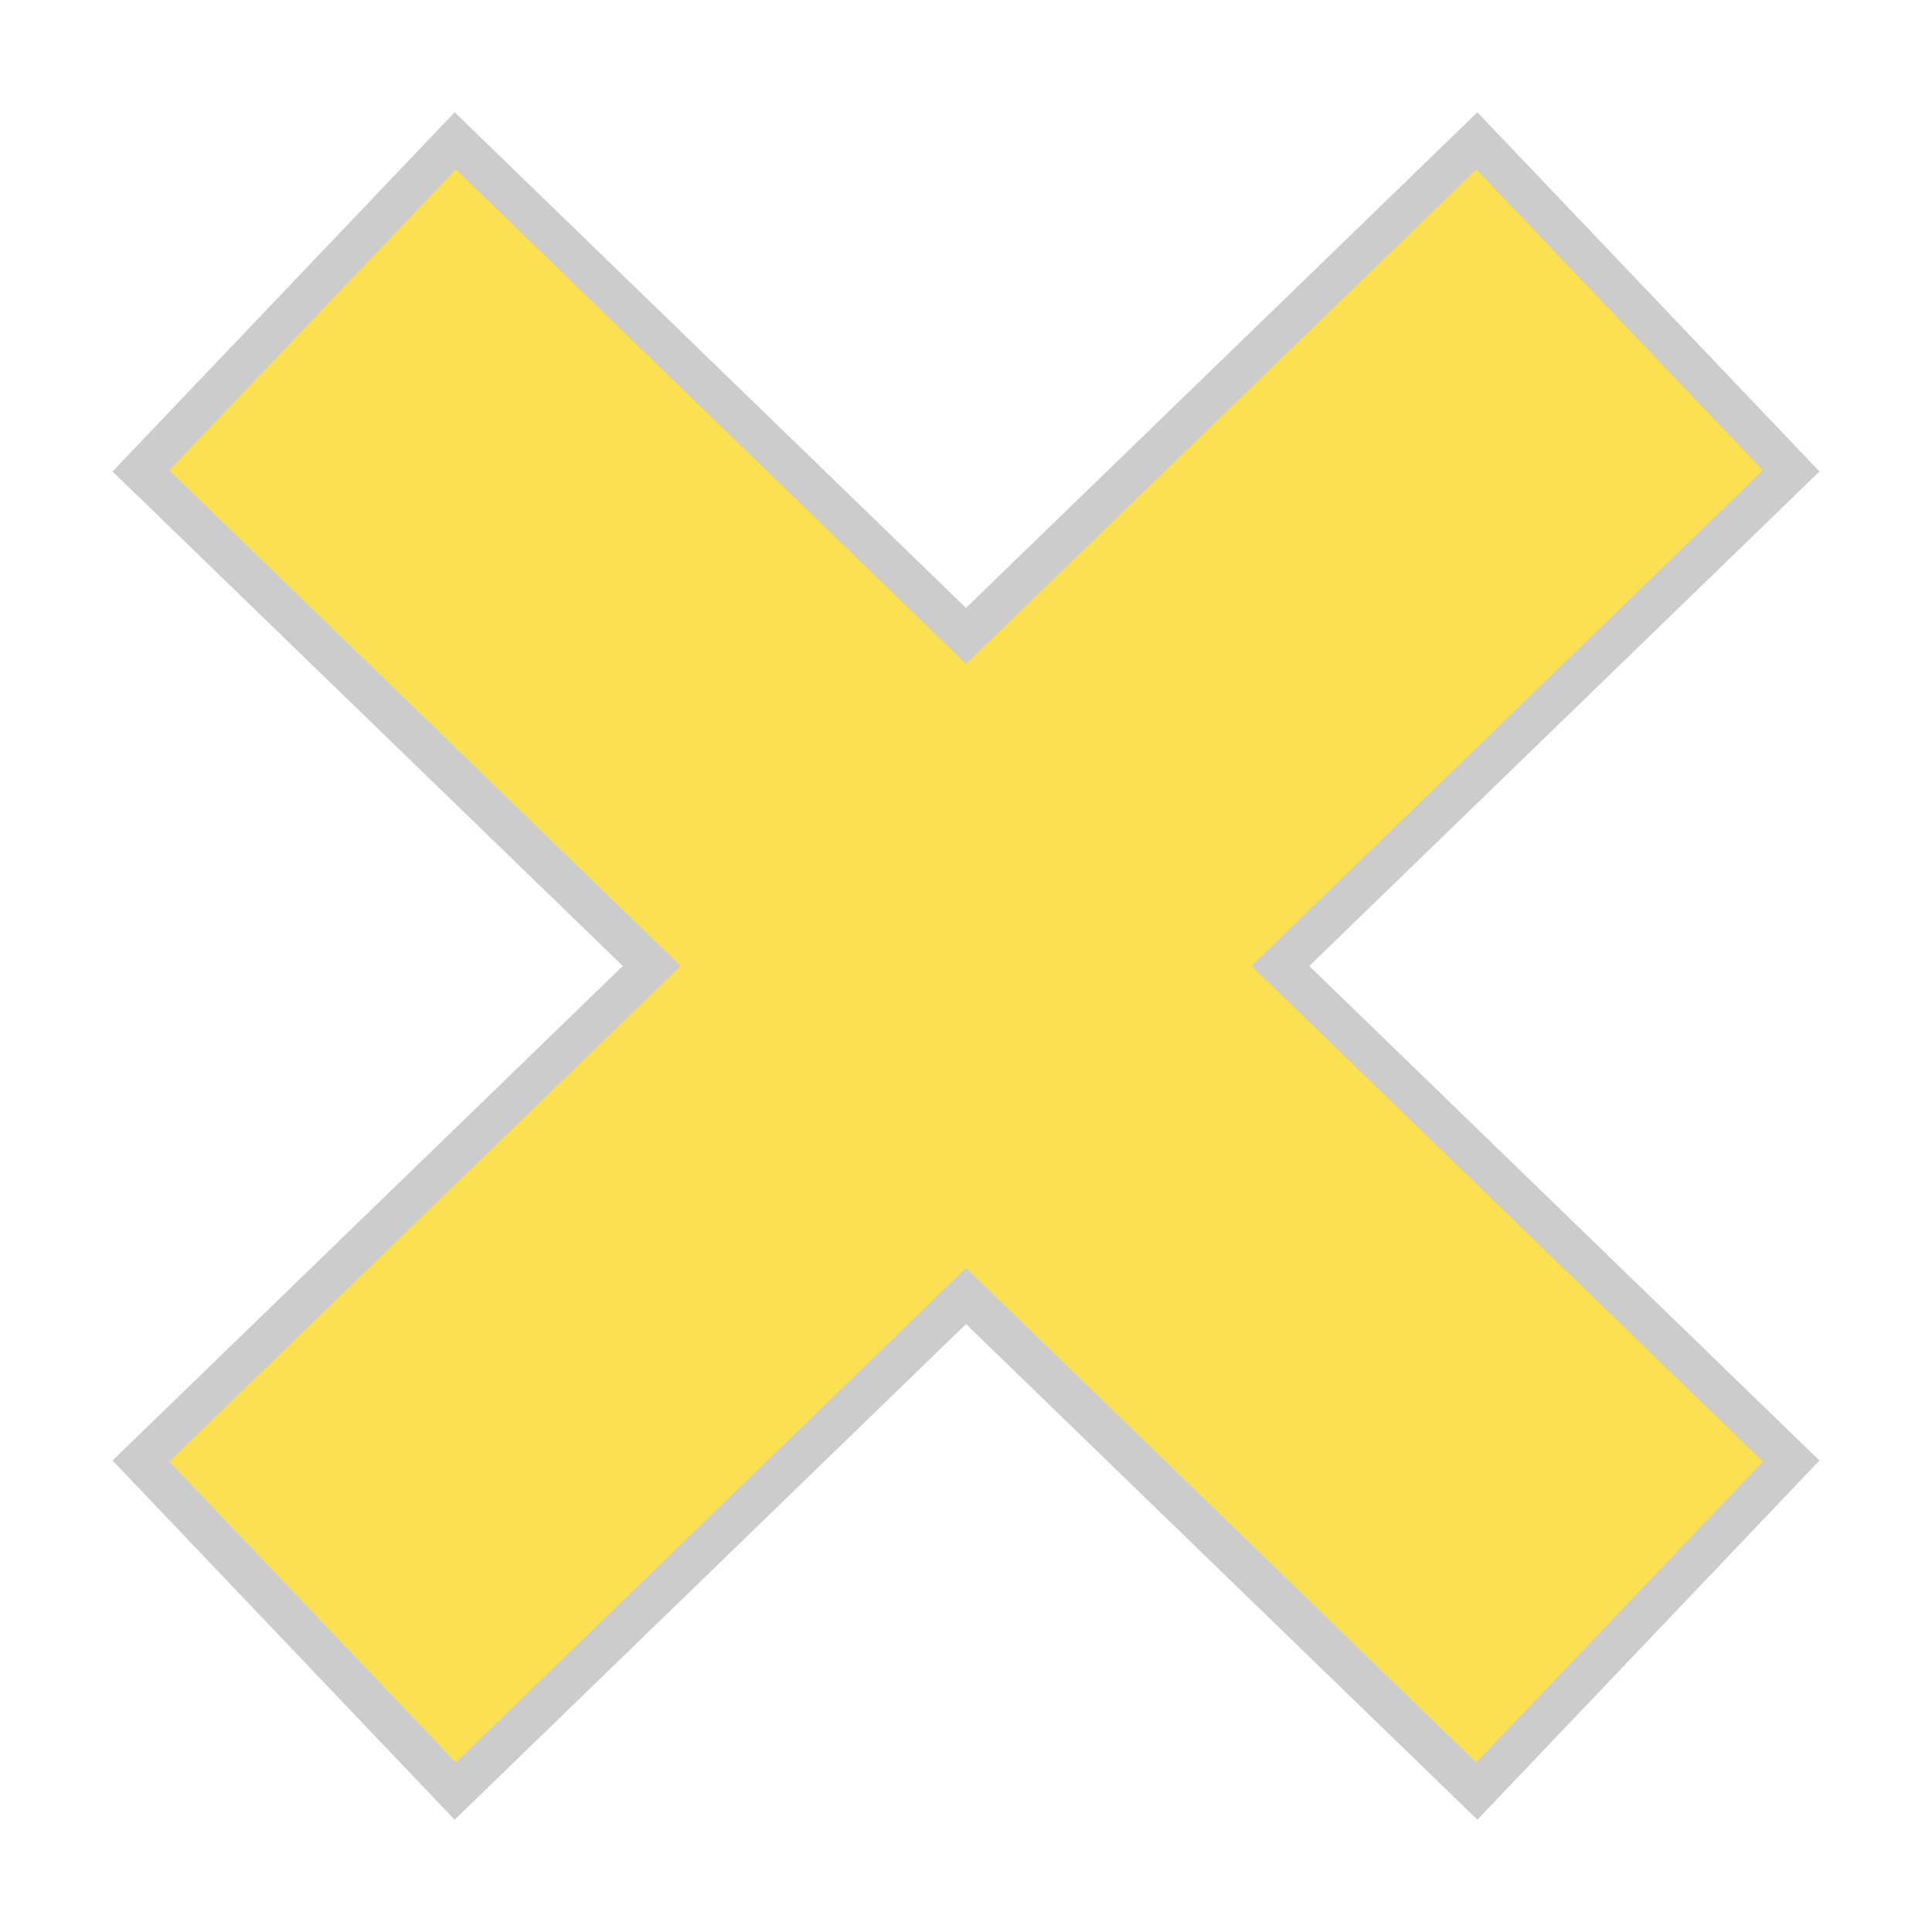 <svg xmlns="http://www.w3.org/2000/svg" width="48" height="48">
    <path class="demo-content" d="M11.31 44.5l12.69-12.3 12.691 12.3 7.809-8.2-12.69-12.3 12.69-12.3-7.809-8.2-12.691 12.3-12.69-12.3-7.81 8.2 12.691 12.3-12.691 12.3 7.81 8.2z" fill="rgb(98.34%, 88.24%, 32.2%)"/>
    <path class="demo-border" d="M11.31 44.5l12.69-12.3 12.691 12.3 7.809-8.2-12.69-12.3 12.69-12.3-7.809-8.2-12.691 12.3-12.69-12.3-7.81 8.2 12.691 12.3-12.691 12.3 7.81 8.2z" stroke="#ccc" stroke-linecap="square" fill="none"/>
</svg>
